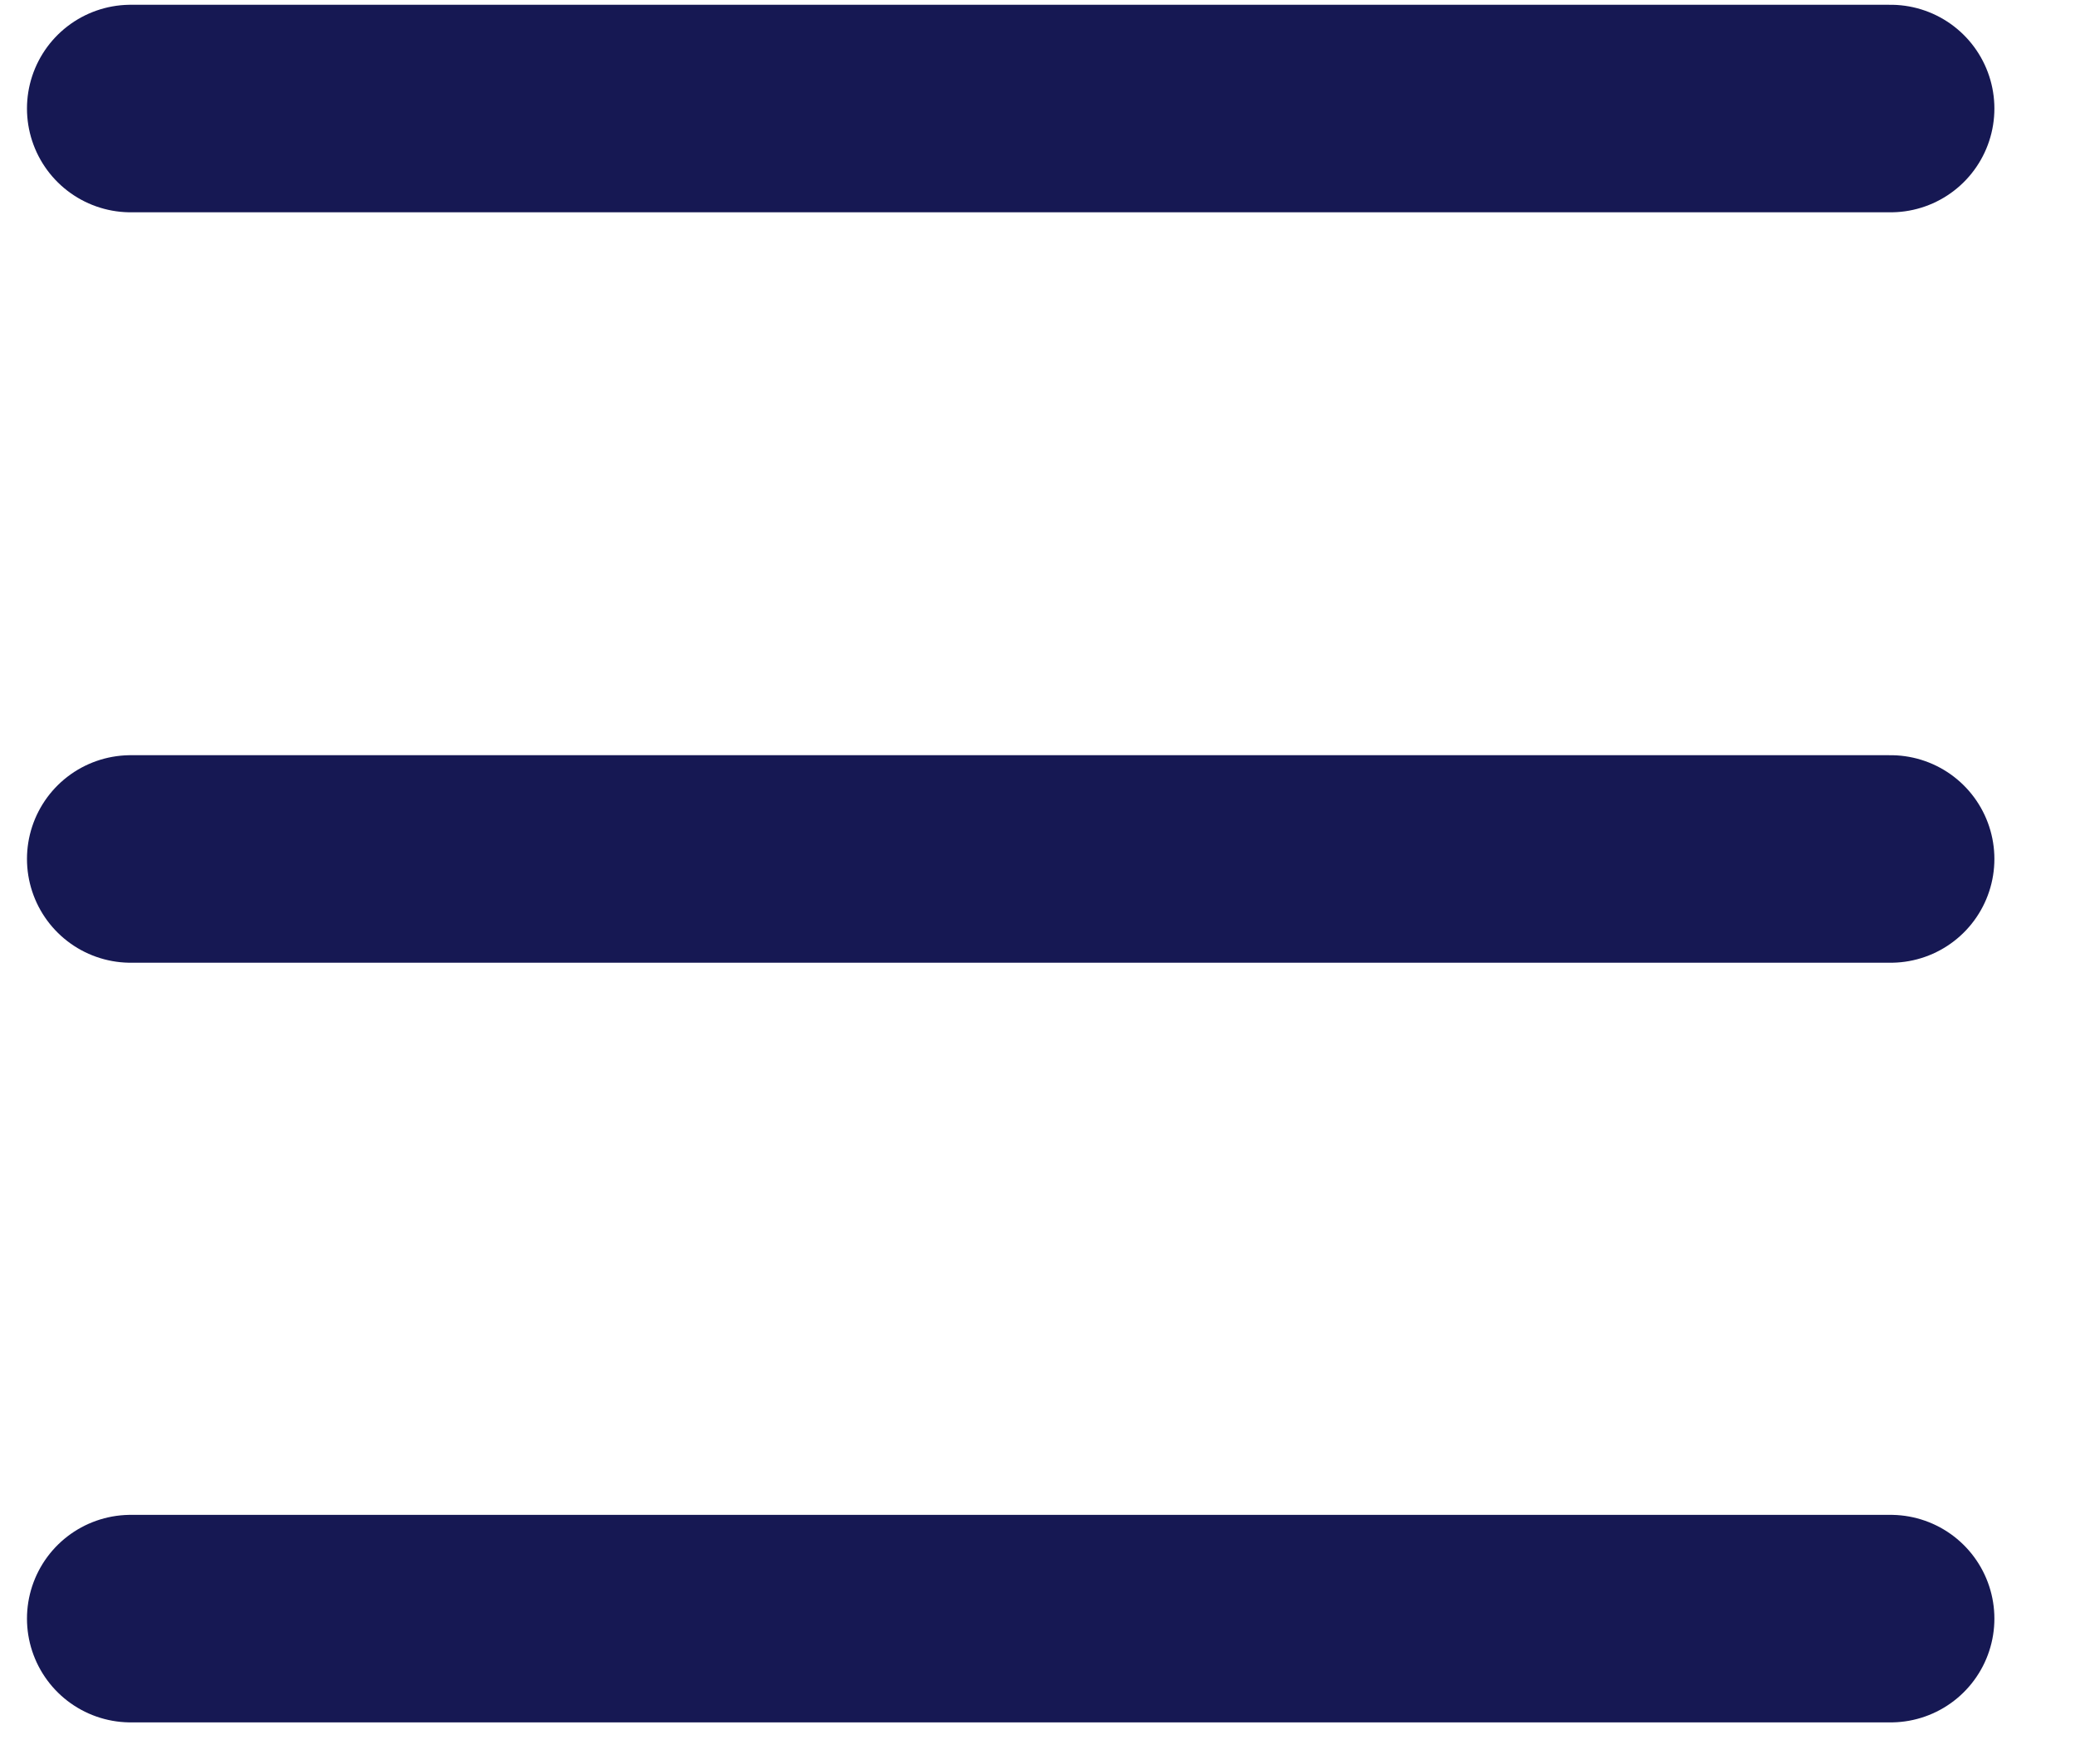 <svg width="20" height="17" viewBox="0 0 20 17" fill="none" xmlns="http://www.w3.org/2000/svg">
<path d="M1.26 1.046H18.223M1.26 8.278H18.223M1.26 15.599H18.223" stroke="#161853" stroke-width="2" stroke-linecap="round"/>
</svg>
